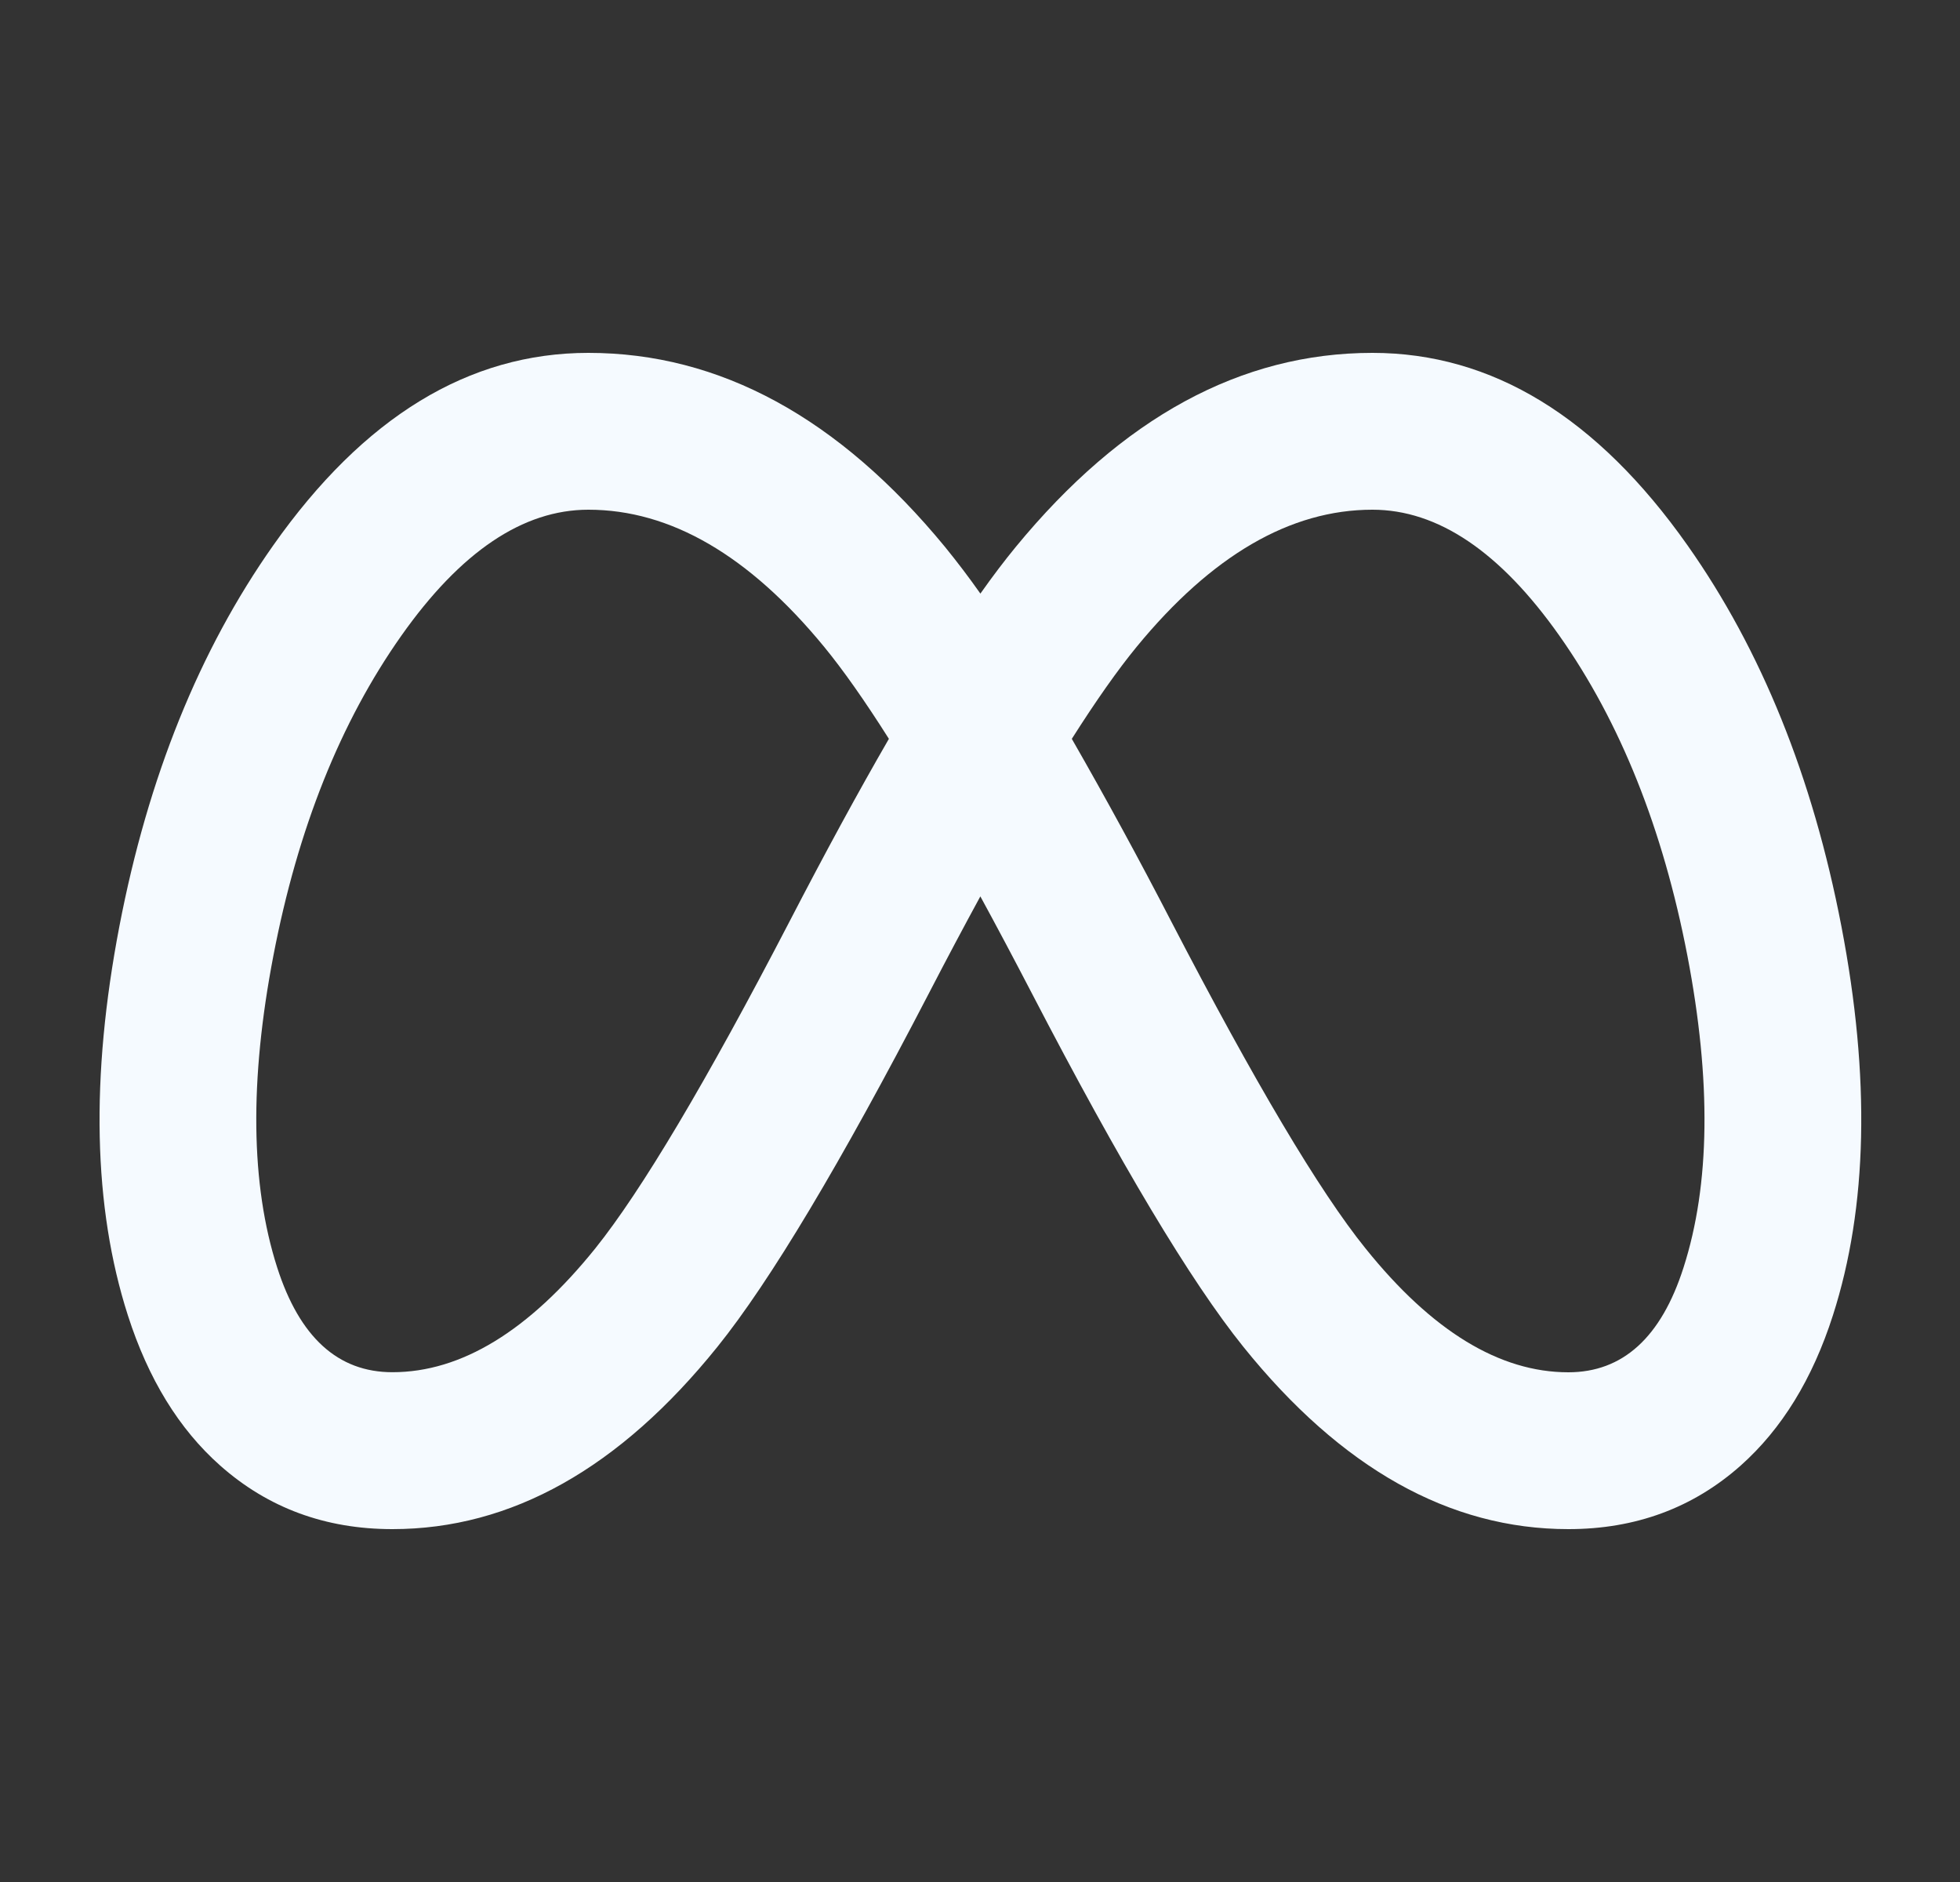 <svg width="25" height="24" viewBox="0 0 25 24" fill="none" xmlns="http://www.w3.org/2000/svg">
<rect x="0" y="0" width="25" height="24" fill="#333333" stroke="none"/>
<path d="M21.474 16.163C21.189 17.055 20.699 17.5 20.004 17.5C19.127 17.5 18.264 16.974 17.417 15.92C16.828 15.19 16.003 13.8 14.94 11.752C14.534 10.966 14.111 10.189 13.671 9.422C13.981 8.934 14.257 8.542 14.5 8.246C15.457 7.082 16.459 6.5 17.505 6.5C18.34 6.5 19.135 7.036 19.891 8.108C20.667 9.209 21.211 10.569 21.523 12.188C21.829 13.782 21.813 15.107 21.474 16.163ZM12.504 11.43C12.714 11.815 12.934 12.23 13.164 12.672C14.289 14.839 15.187 16.34 15.859 17.175C17.107 18.725 18.489 19.5 20.005 19.5C20.861 19.5 21.593 19.23 22.202 18.69C22.727 18.223 23.119 17.585 23.379 16.774C23.822 15.394 23.858 13.739 23.487 11.811C23.121 9.91 22.467 8.291 21.525 6.955C20.371 5.318 19.031 4.5 17.505 4.5C15.829 4.5 14.312 5.325 12.955 6.976C12.813 7.149 12.663 7.346 12.505 7.57C12.362 7.367 12.212 7.169 12.055 6.976C10.698 5.326 9.18 4.5 7.505 4.5C5.979 4.5 4.639 5.318 3.485 6.955C2.543 8.291 1.889 9.91 1.523 11.811C1.153 13.739 1.188 15.393 1.631 16.774C1.891 17.584 2.283 18.224 2.808 18.689C3.417 19.229 4.149 19.5 5.005 19.5C6.521 19.5 7.903 18.725 9.151 17.175C9.823 16.34 10.721 14.839 11.845 12.673C12.075 12.229 12.295 11.815 12.505 11.43H12.504ZM11.338 9.422C10.948 10.096 10.526 10.872 10.07 11.752C9.007 13.8 8.18 15.188 7.593 15.92C6.745 16.973 5.883 17.499 5.005 17.499C4.311 17.499 3.821 17.054 3.535 16.162C3.197 15.106 3.181 13.781 3.487 12.188C3.798 10.568 4.342 9.208 5.119 8.107C5.875 7.036 6.67 6.5 7.505 6.5C8.551 6.5 9.553 7.082 10.51 8.246C10.753 8.542 11.029 8.934 11.338 9.422Z" fill="#F5FAFF"/>
</svg>
